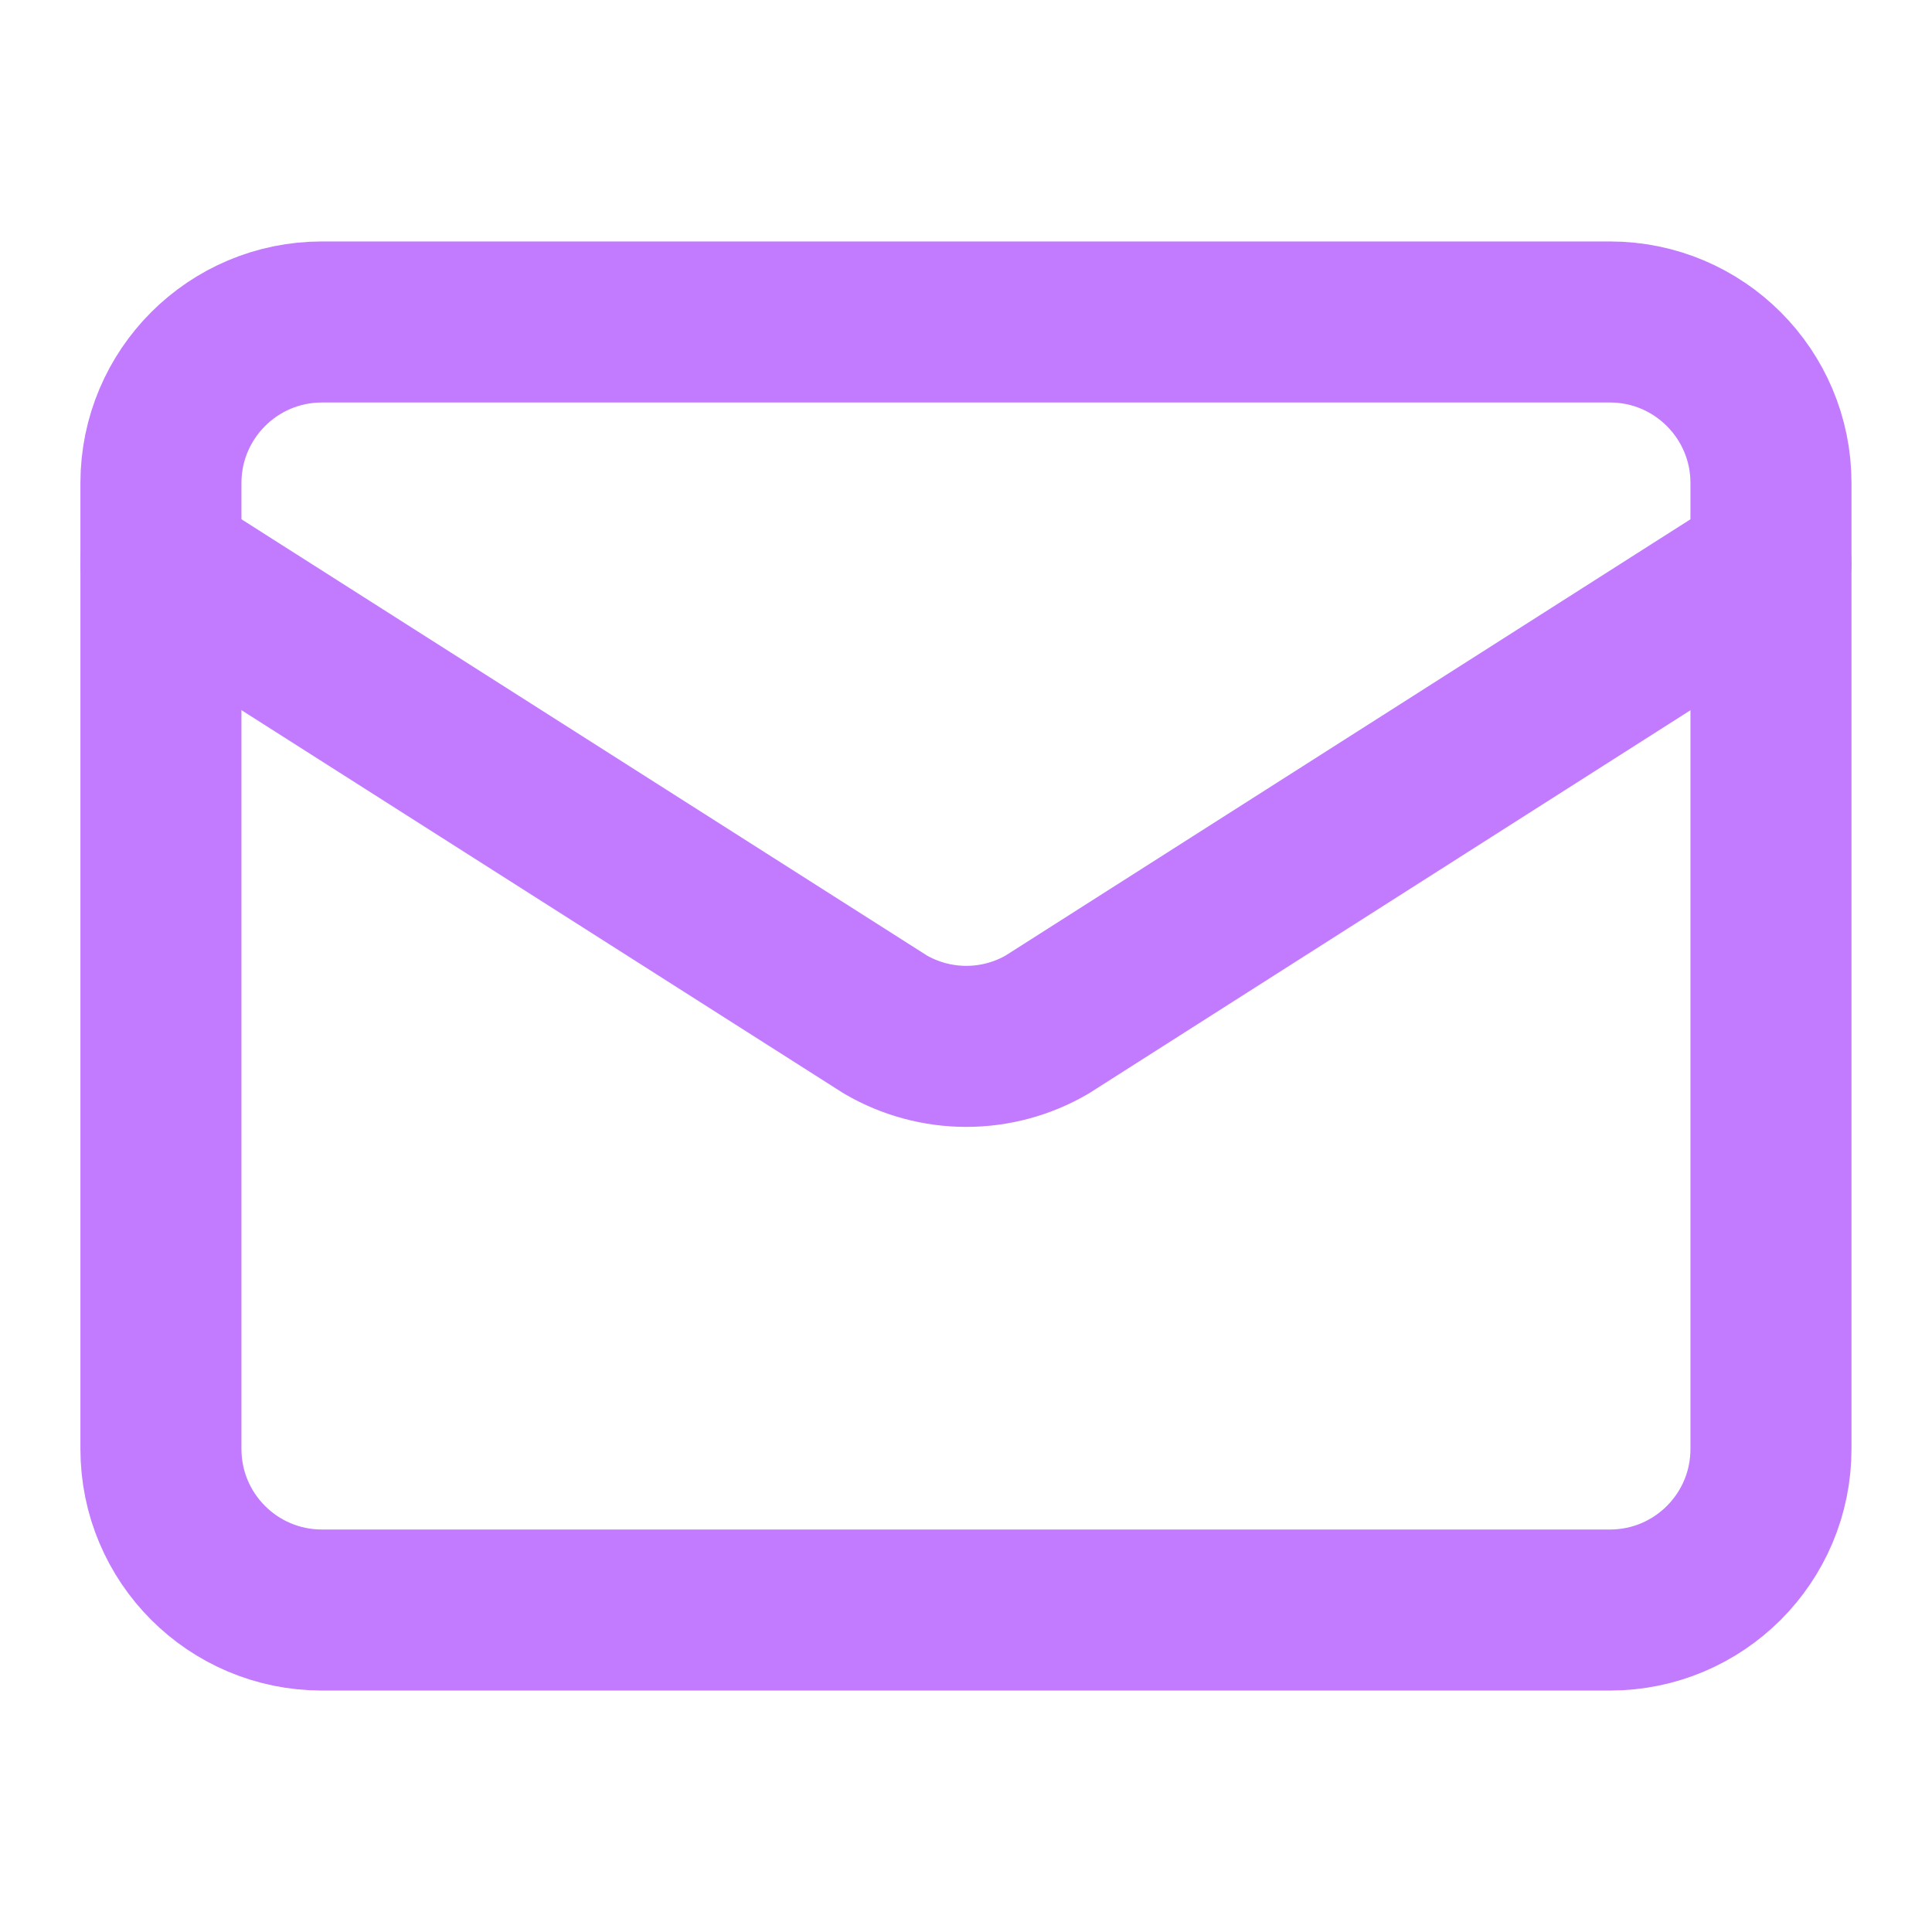 <?xml version="1.0" encoding="UTF-8"?> <svg xmlns="http://www.w3.org/2000/svg" width="20" height="20" viewBox="0 0 20 20" fill="none"><path d="M18.333 5.833L10.84 10.606C10.586 10.754 10.297 10.832 10.003 10.832C9.709 10.832 9.42 10.754 9.166 10.606L1.666 5.833" stroke="#C27AFF" stroke-width="1.667" stroke-linecap="round" stroke-linejoin="round"></path><path d="M16.666 3.333H3.333C2.412 3.333 1.666 4.08 1.666 5V15C1.666 15.921 2.412 16.667 3.333 16.667H16.666C17.587 16.667 18.333 15.921 18.333 15V5C18.333 4.08 17.587 3.333 16.666 3.333Z" stroke="#C27AFF" stroke-width="1.667" stroke-linecap="round" stroke-linejoin="round"></path></svg> 